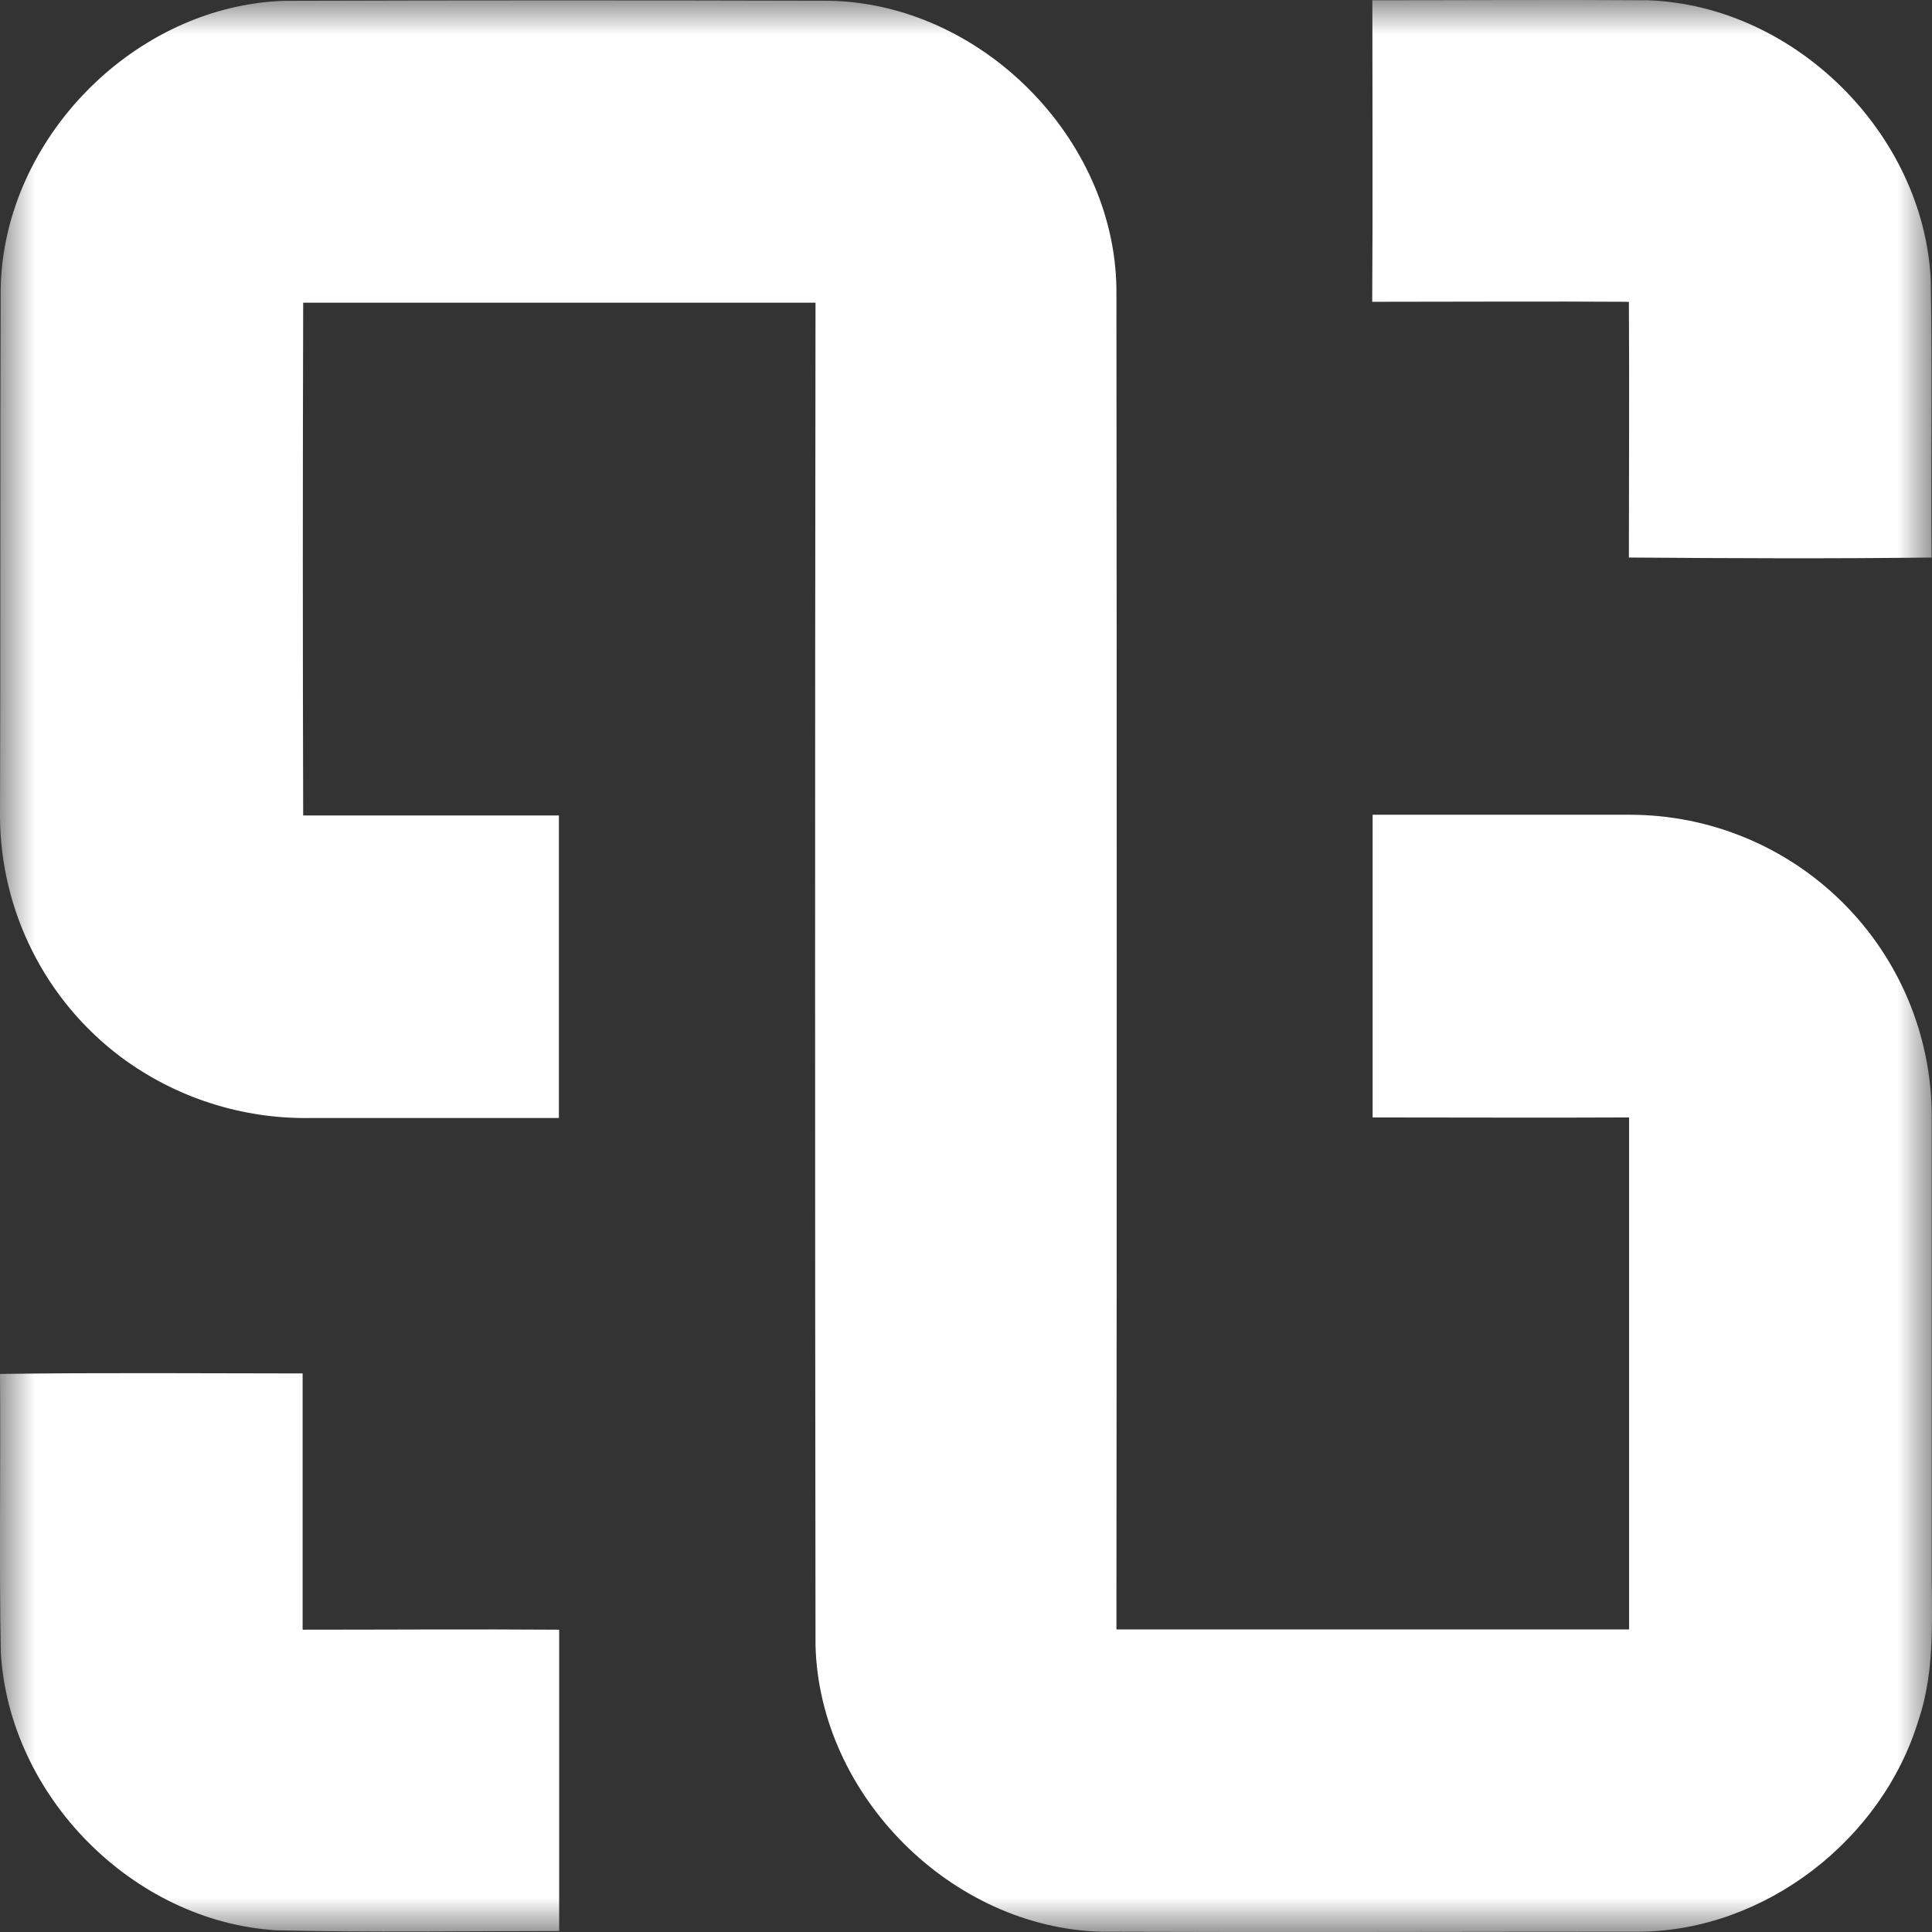 <svg width="28" height="28" viewBox="0 0 28 28" fill="none" xmlns="http://www.w3.org/2000/svg">
<rect x="0" y="0" width="28" height="28" fill="#333333" stroke="none"/>
<mask id="mask0_3428_9446" style="mask-type:alpha" maskUnits="userSpaceOnUse" x="0" y="0" width="28" height="28">
<rect width="28" height="28" fill="white"/>
</mask>
<g mask="url(#mask0_3428_9446)">
<path d="M0.01 4.177C0.054 2.008 1.952 0.081 4.122 0.012C6.754 0.004 9.389 0.004 12.019 0.011C14.207 0.051 16.147 1.987 16.18 4.177C16.186 10.657 16.186 17.136 16.18 23.615C18.657 23.615 21.134 23.615 23.61 23.615C23.61 21.145 23.61 18.674 23.61 16.195C22.375 16.201 21.132 16.195 19.893 16.195C19.893 14.732 19.893 13.27 19.893 11.808C21.137 11.808 22.38 11.808 23.624 11.808C24.78 11.809 25.889 12.267 26.708 13.083C27.528 13.899 27.991 15.006 27.996 16.162C27.996 18.302 27.996 20.443 27.996 22.586C27.988 23.366 28.061 24.167 27.807 24.921C27.284 26.66 25.583 27.981 23.761 27.996C21.167 27.996 18.565 28.006 15.967 27.996C13.789 27.942 11.871 26.019 11.819 23.841C11.811 17.357 11.811 10.872 11.819 4.387C9.348 4.387 6.873 4.387 4.394 4.387C4.387 6.865 4.387 9.341 4.394 11.818H8.1C8.1 13.279 8.1 14.741 8.1 16.203H4.487C3.503 16.217 2.542 15.907 1.753 15.32C1.212 14.914 0.773 14.389 0.469 13.785C0.165 13.181 0.004 12.515 2.46822e-05 11.839C0.009 9.284 2.46818e-05 6.731 0.01 4.177Z" fill="white"/>
<path d="M19.889 0.004C21.22 0.004 22.552 -0.005 23.882 0.004C26.009 0.079 27.877 1.934 27.982 4.055C28.006 5.397 27.982 6.738 27.994 8.08C26.532 8.098 25.069 8.091 23.607 8.08C23.607 6.844 23.615 5.609 23.607 4.374C22.371 4.366 21.127 4.374 19.887 4.374C19.897 2.917 19.889 1.461 19.889 0.004Z" fill="white"/>
<path d="M2.46822e-05 19.912C1.461 19.892 2.924 19.904 4.386 19.905C4.386 21.141 4.386 22.376 4.386 23.619C5.621 23.619 6.865 23.61 8.104 23.619C8.104 25.074 8.104 26.53 8.104 27.986C6.735 27.986 5.366 28.008 3.999 27.975C1.919 27.844 0.131 26.025 0.012 23.95C-0.014 22.611 0.011 21.258 2.46822e-05 19.912Z" fill="white"/>
</g>
</svg>
